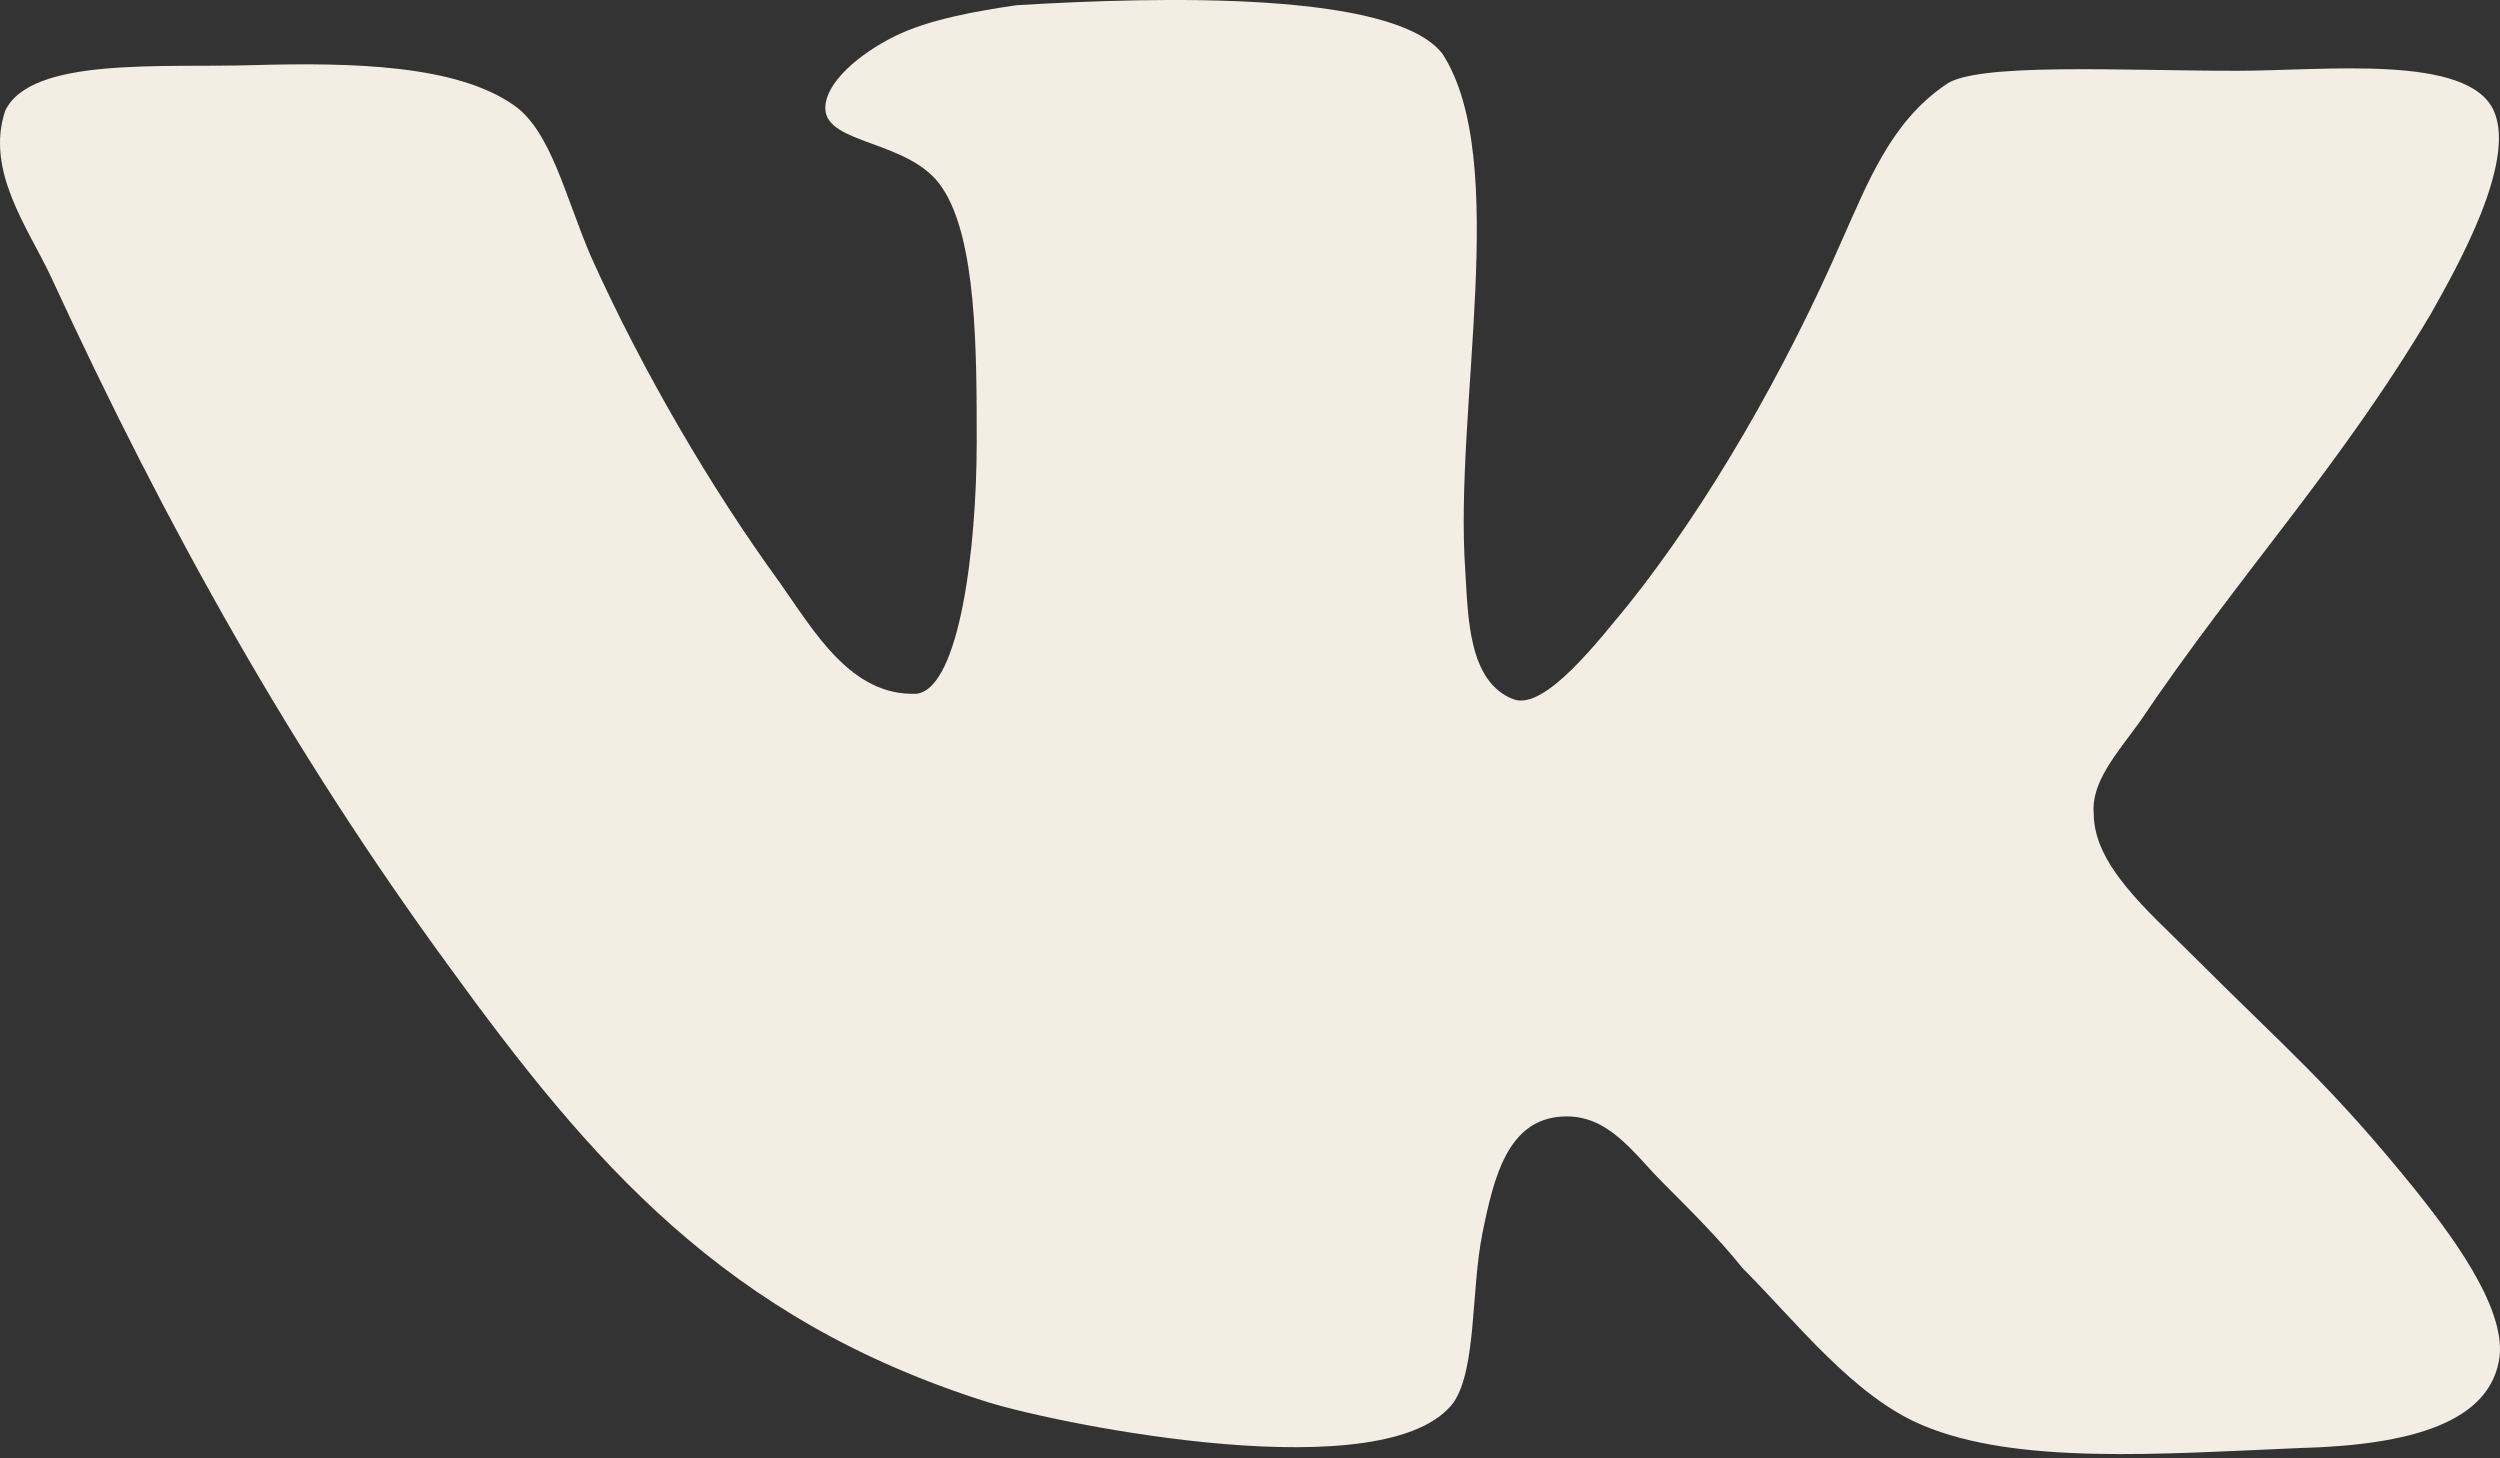 <?xml version="1.0" encoding="UTF-8"?> <svg xmlns="http://www.w3.org/2000/svg" width="60" height="35" viewBox="0 0 60 35" fill="none"><rect x="0" y="0" width="60" height="35" fill="#333333" stroke="none"/><path d="M36.332 16.786C35.235 16.374 35.235 14.798 35.167 13.701C34.892 9.793 36.264 3.827 34.618 1.29C33.453 -0.219 27.829 -0.081 24.402 0.125C23.441 0.264 22.275 0.468 21.453 0.88C20.63 1.293 19.807 1.977 19.807 2.594C19.807 3.485 21.865 3.349 22.618 4.514C23.441 5.749 23.441 8.422 23.441 10.616C23.441 13.153 23.028 16.514 22.001 16.65C20.423 16.718 19.533 15.141 18.71 13.976C17.064 11.713 15.418 8.9 14.183 6.157C13.566 4.718 13.222 3.14 12.331 2.524C10.96 1.563 8.491 1.495 6.091 1.563C3.896 1.631 0.741 1.356 0.124 2.66C-0.356 4.099 0.673 5.471 1.221 6.638C4.032 12.74 7.049 18.09 10.753 23.163C14.183 27.894 17.404 31.666 23.713 33.654C25.497 34.202 33.312 35.78 34.89 33.654C35.439 32.831 35.303 30.979 35.577 29.607C35.851 28.236 36.194 26.865 37.497 26.797C38.594 26.729 39.211 27.687 39.898 28.374C40.652 29.129 41.269 29.746 41.818 30.432C43.121 31.736 44.492 33.518 46.138 34.204C48.4 35.166 51.898 34.891 55.189 34.753C57.864 34.685 59.784 34.136 59.99 32.559C60.129 31.323 58.755 29.542 57.932 28.512C55.874 25.976 54.915 25.221 52.583 22.889C51.553 21.86 50.25 20.762 50.25 19.529C50.182 18.774 50.799 18.09 51.347 17.335C53.748 13.769 56.148 11.233 58.342 7.529C58.959 6.432 60.401 3.895 59.852 2.66C59.236 1.288 55.806 1.699 53.68 1.699C50.937 1.699 47.371 1.492 46.684 2.041C45.381 2.932 44.832 4.373 44.216 5.745C42.844 8.9 40.992 12.121 39.072 14.522C38.386 15.345 37.084 17.058 36.33 16.784L36.332 16.786Z" fill="#F3EDE4"></path></svg> 